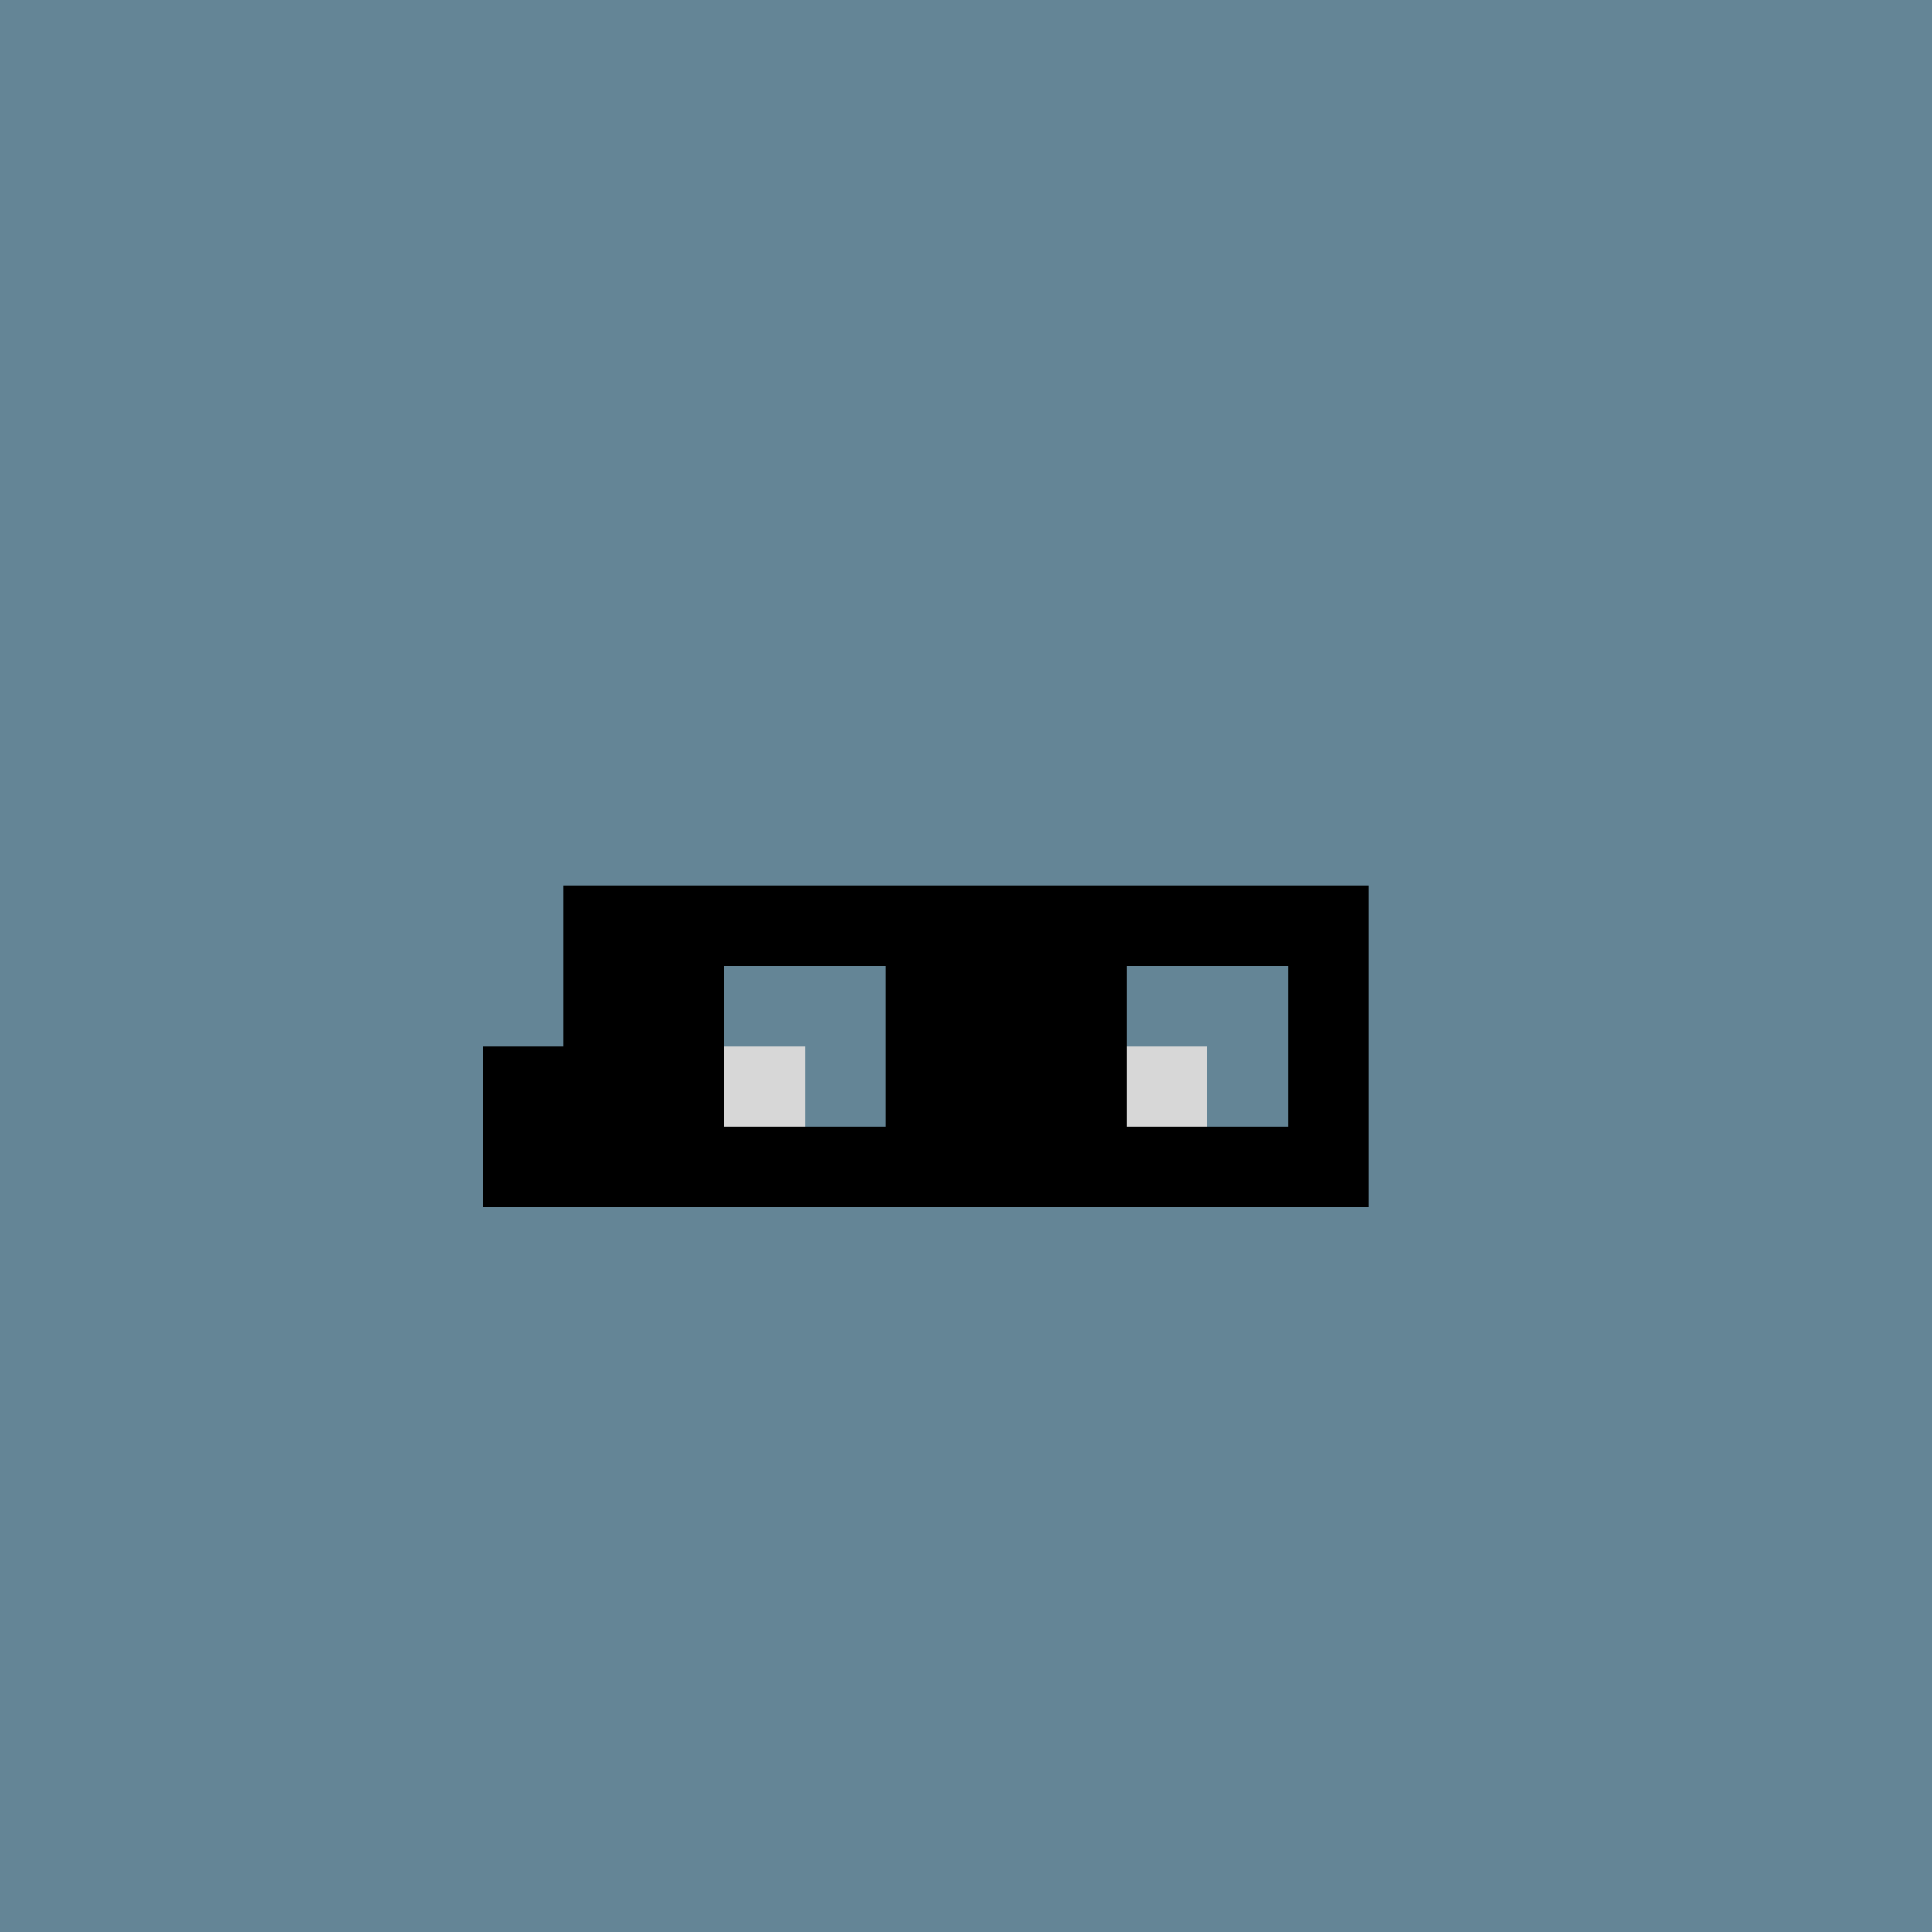<svg xmlns="http://www.w3.org/2000/svg" viewBox="0 0 24 24" shape-rendering="crispEdges" width="768" height="768"><rect width="100%" height="100%" fill="#648596"/><rect width="24" height="1" x="0" y="0" fill="rgb(100,133,150)"/><rect width="24" height="10" x="0" y="1" fill="rgb(100,133,150)"/><rect width="8" height="1" x="0" y="11" fill="rgb(100,133,150)"/><rect width="10" height="1" x="7" y="11" fill="rgb(0,0,0)"/><rect width="7" height="1" x="17" y="11" fill="rgb(100,133,150)"/><rect width="8" height="1" x="0" y="12" fill="rgb(100,133,150)"/><rect width="2" height="1" x="7" y="12" fill="rgb(0,0,0)"/><rect width="2" height="1" x="9" y="12" fill="rgb(100,133,150)"/><rect width="3" height="1" x="11" y="12" fill="rgb(0,0,0)"/><rect width="2" height="1" x="14" y="12" fill="rgb(100,133,150)"/><rect width="1" height="1" x="16" y="12" fill="rgb(0,0,0)"/><rect width="7" height="1" x="17" y="12" fill="rgb(100,133,150)"/><rect width="7" height="1" x="0" y="13" fill="rgb(100,133,150)"/><rect width="3" height="1" x="6" y="13" fill="rgb(0,0,0)"/><rect width="1" height="1" x="9" y="13" fill="rgb(215,215,215)"/><rect width="1" height="1" x="10" y="13" fill="rgb(100,133,150)"/><rect width="3" height="1" x="11" y="13" fill="rgb(0,0,0)"/><rect width="1" height="1" x="14" y="13" fill="rgb(215,215,215)"/><rect width="1" height="1" x="15" y="13" fill="rgb(100,133,150)"/><rect width="1" height="1" x="16" y="13" fill="rgb(0,0,0)"/><rect width="7" height="1" x="17" y="13" fill="rgb(100,133,150)"/><rect width="7" height="1" x="0" y="14" fill="rgb(100,133,150)"/><rect width="11" height="1" x="6" y="14" fill="rgb(0,0,0)"/><rect width="7" height="1" x="17" y="14" fill="rgb(100,133,150)"/><rect width="24" height="9" x="0" y="15" fill="rgb(100,133,150)"/></svg>